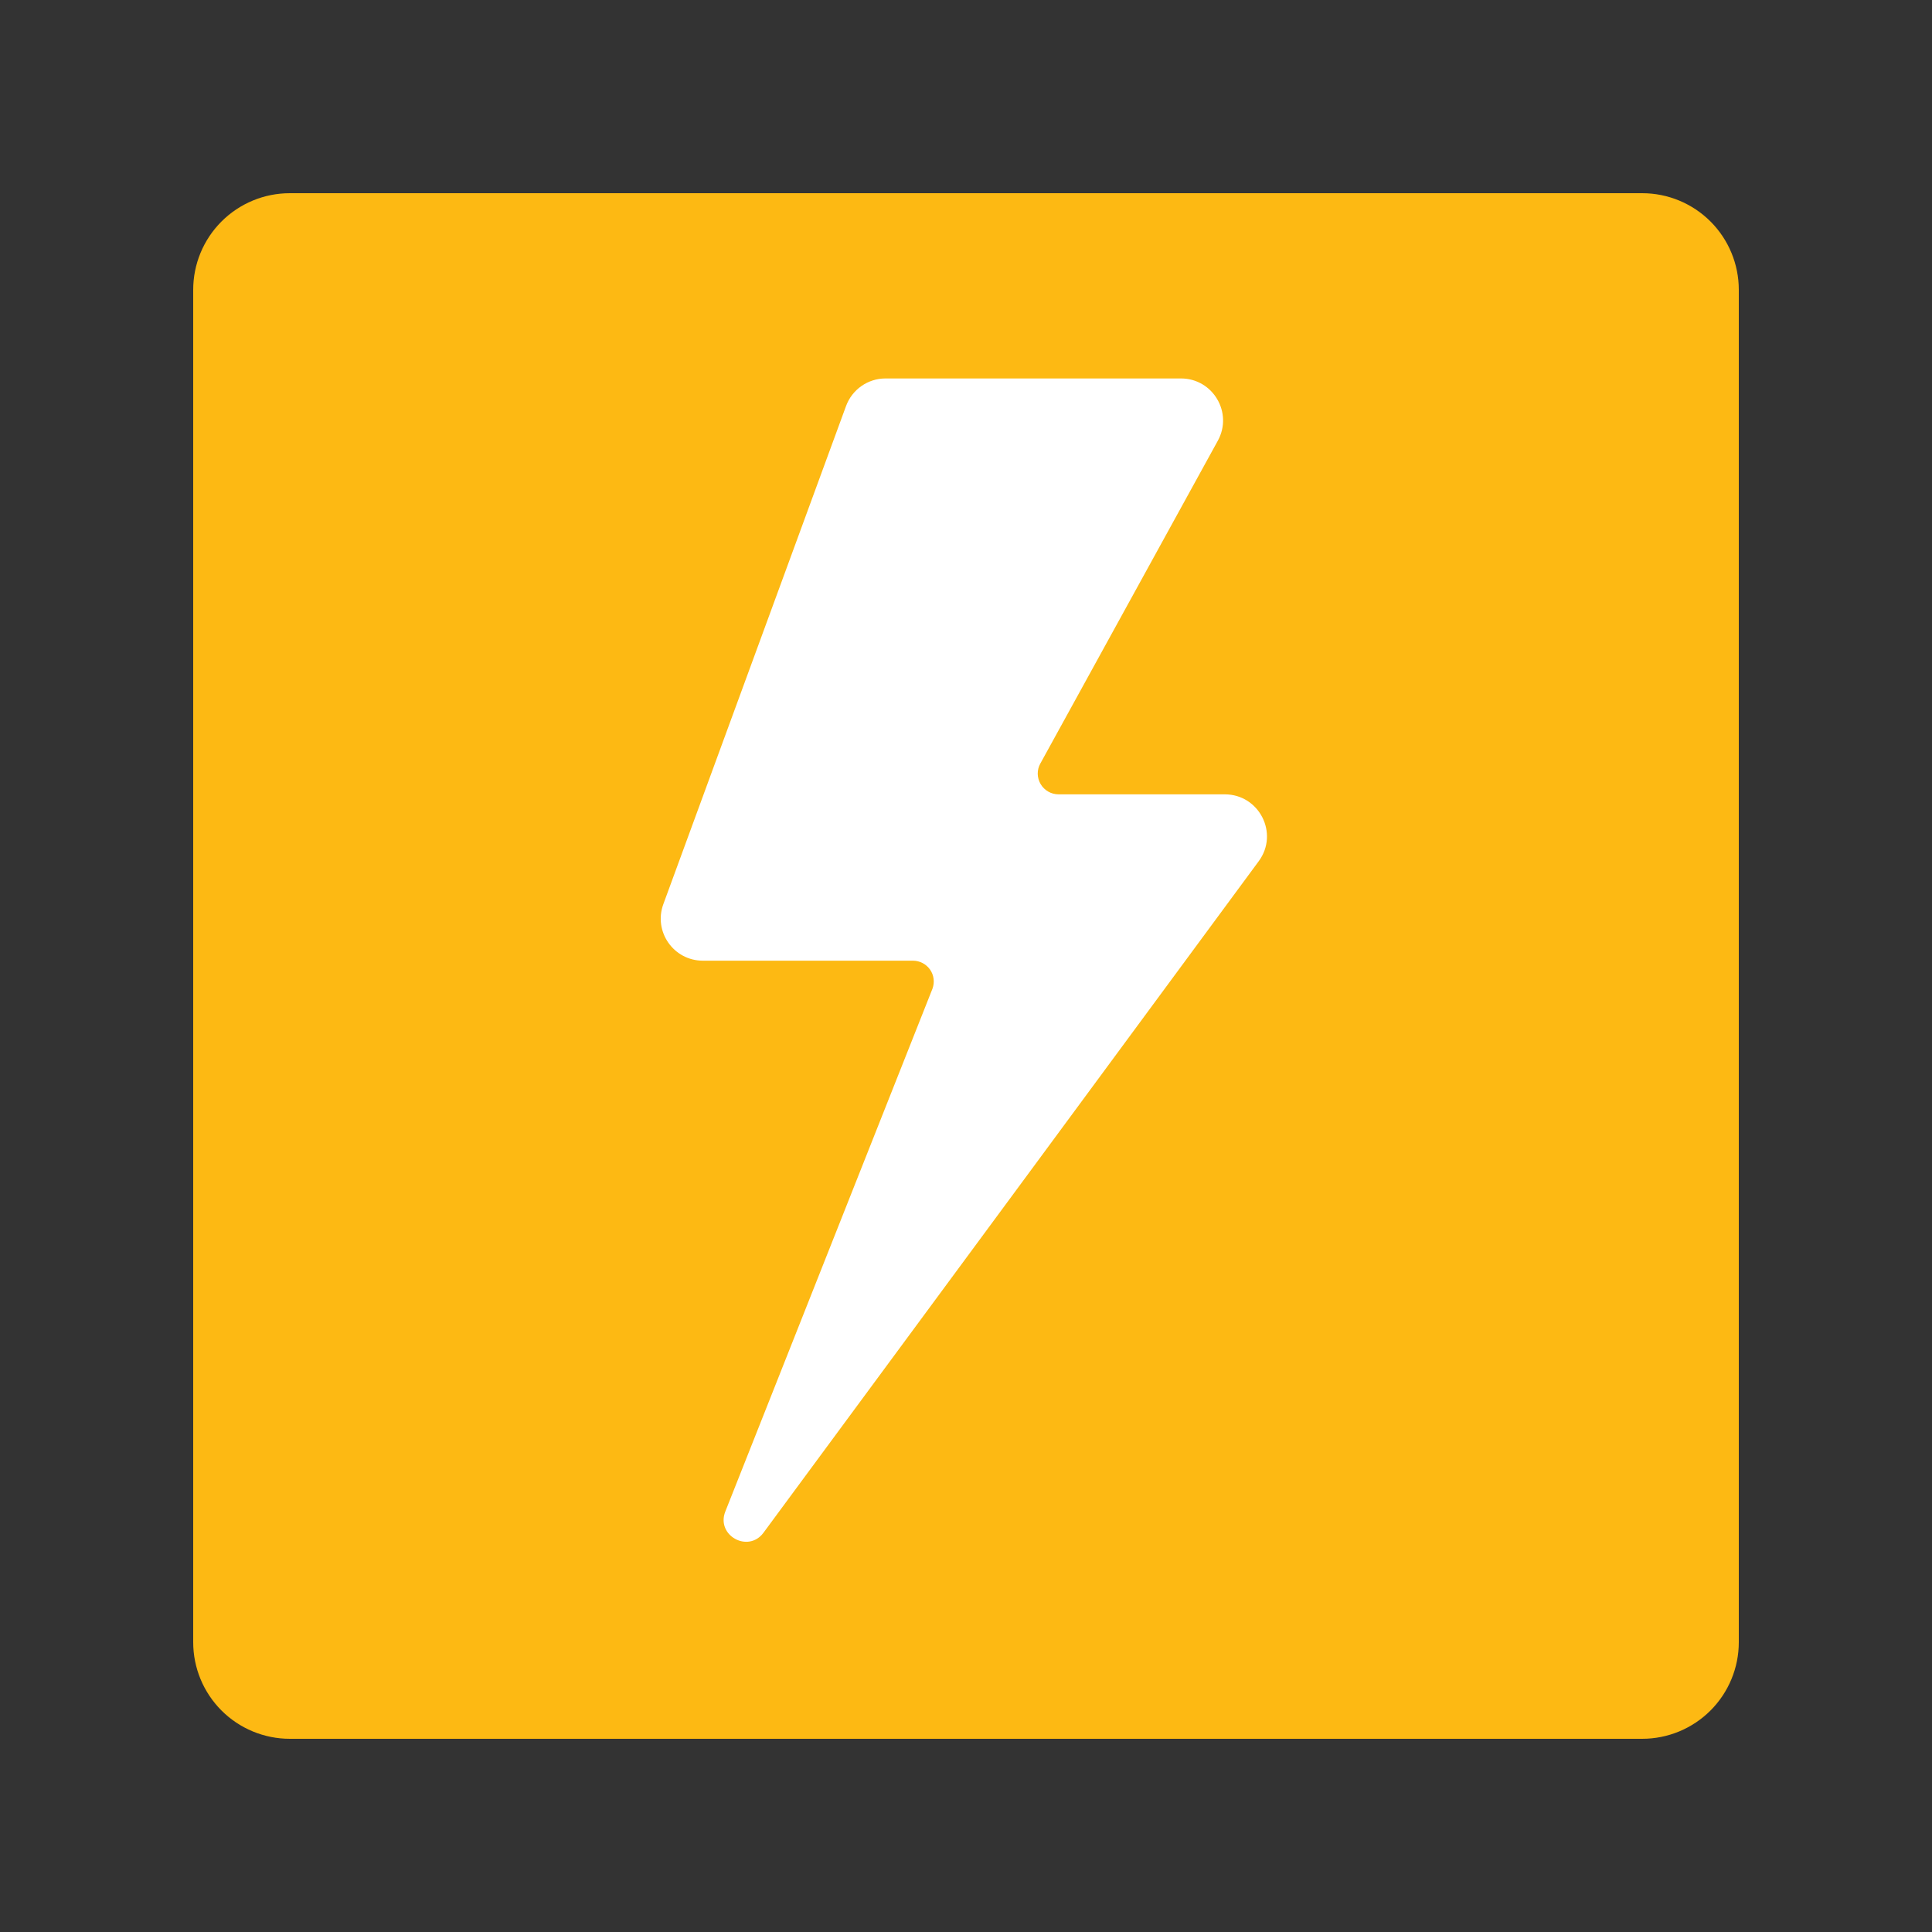 <svg version="1.0" preserveAspectRatio="xMidYMid meet" height="500" viewBox="0 0 375 375" zoomAndPan="magnify" width="500" xmlns:xlink="http://www.w3.org/1999/xlink" xmlns="http://www.w3.org/2000/svg"><rect x="0" y="0" width="375" height="375" fill="#333333" stroke="none"/><defs><clipPath id="4311bbb658"><path clip-rule="nonzero" d="M 37.5 37.5 L 337.5 37.5 L 337.5 337.5 L 37.5 337.5 Z M 37.5 37.5"></path></clipPath><clipPath id="56ff1d6b65"><path clip-rule="nonzero" d="M 56.25 37.5 L 318.75 37.5 C 323.723 37.5 328.492 39.477 332.008 42.992 C 335.523 46.508 337.5 51.277 337.5 56.25 L 337.5 318.75 C 337.5 323.723 335.523 328.492 332.008 332.008 C 328.492 335.523 323.723 337.5 318.75 337.5 L 56.25 337.5 C 51.277 337.5 46.508 335.523 42.992 332.008 C 39.477 328.492 37.5 323.723 37.5 318.75 L 37.5 56.25 C 37.5 51.277 39.477 46.508 42.992 42.992 C 46.508 39.477 51.277 37.5 56.25 37.5 Z M 56.25 37.5"></path></clipPath><clipPath id="5549505b59"><path clip-rule="nonzero" d="M 0.5 0.5 L 300.5 0.5 L 300.5 300.5 L 0.5 300.5 Z M 0.5 0.5"></path></clipPath><clipPath id="cda06b18e7"><path clip-rule="nonzero" d="M 19.25 0.5 L 281.75 0.5 C 286.723 0.5 291.492 2.477 295.008 5.992 C 298.523 9.508 300.5 14.277 300.5 19.25 L 300.5 281.75 C 300.5 286.723 298.523 291.492 295.008 295.008 C 291.492 298.523 286.723 300.5 281.75 300.5 L 19.25 300.5 C 14.277 300.5 9.508 298.523 5.992 295.008 C 2.477 291.492 0.5 286.723 0.5 281.75 L 0.5 19.25 C 0.5 14.277 2.477 9.508 5.992 5.992 C 9.508 2.477 14.277 0.5 19.25 0.5 Z M 19.25 0.5"></path></clipPath><clipPath id="b59a7cffe7"><rect height="301" y="0" width="301" x="0"></rect></clipPath><clipPath id="962eec123d"><path clip-rule="nonzero" d="M 128 73 L 246 73 L 246 300 L 128 300 Z M 128 73"></path></clipPath><clipPath id="bfced66d3a"><path clip-rule="nonzero" d="M 126.754 81.816 L 126.754 293.184 C 126.754 298.57 131.117 302.934 136.504 302.934 L 238.496 302.934 C 243.883 302.934 248.246 298.57 248.246 293.184 L 248.246 81.816 C 248.246 76.43 243.883 72.066 238.496 72.066 L 136.504 72.066 C 131.117 72.066 126.754 76.43 126.754 81.816 Z M 126.754 81.816"></path></clipPath></defs><g clip-path="url(#4311bbb658)"><g clip-path="url(#56ff1d6b65)"><g transform="matrix(1, 0, 0, 1, 37, 37)"><g clip-path="url(#b59a7cffe7)"><g clip-path="url(#5549505b59)"><g clip-path="url(#cda06b18e7)"><path fill-rule="nonzero" fill-opacity="1" d="M 0.5 0.5 L 300.5 0.5 L 300.5 300.5 L 0.5 300.5 Z M 0.5 0.5" fill="#fdb913"></path></g></g></g></g></g></g><g clip-path="url(#962eec123d)"><g clip-path="url(#bfced66d3a)"><path fill-rule="nonzero" fill-opacity="1" d="M 229.219 73.457 L 171.875 73.457 C 168.453 73.457 165.395 75.602 164.215 78.816 L 128.754 175.496 C 126.801 180.824 130.742 186.469 136.434 186.469 L 177.203 186.469 C 178.527 186.469 179.758 187.117 180.516 188.188 C 181.273 189.262 181.445 190.648 181.004 191.879 L 140.785 293.383 C 138.941 298.031 145.23 301.516 148.195 297.496 C 175.406 260.648 223.824 194.953 244.32 167.156 C 248.293 161.766 244.414 154.18 237.715 154.18 L 205.457 154.18 C 204.039 154.18 202.715 153.426 201.988 152.195 C 201.262 150.965 201.23 149.449 201.926 148.207 L 236.375 85.551 C 239.371 80.109 235.43 73.457 229.219 73.457" fill="#ffffff"></path></g></g></svg>